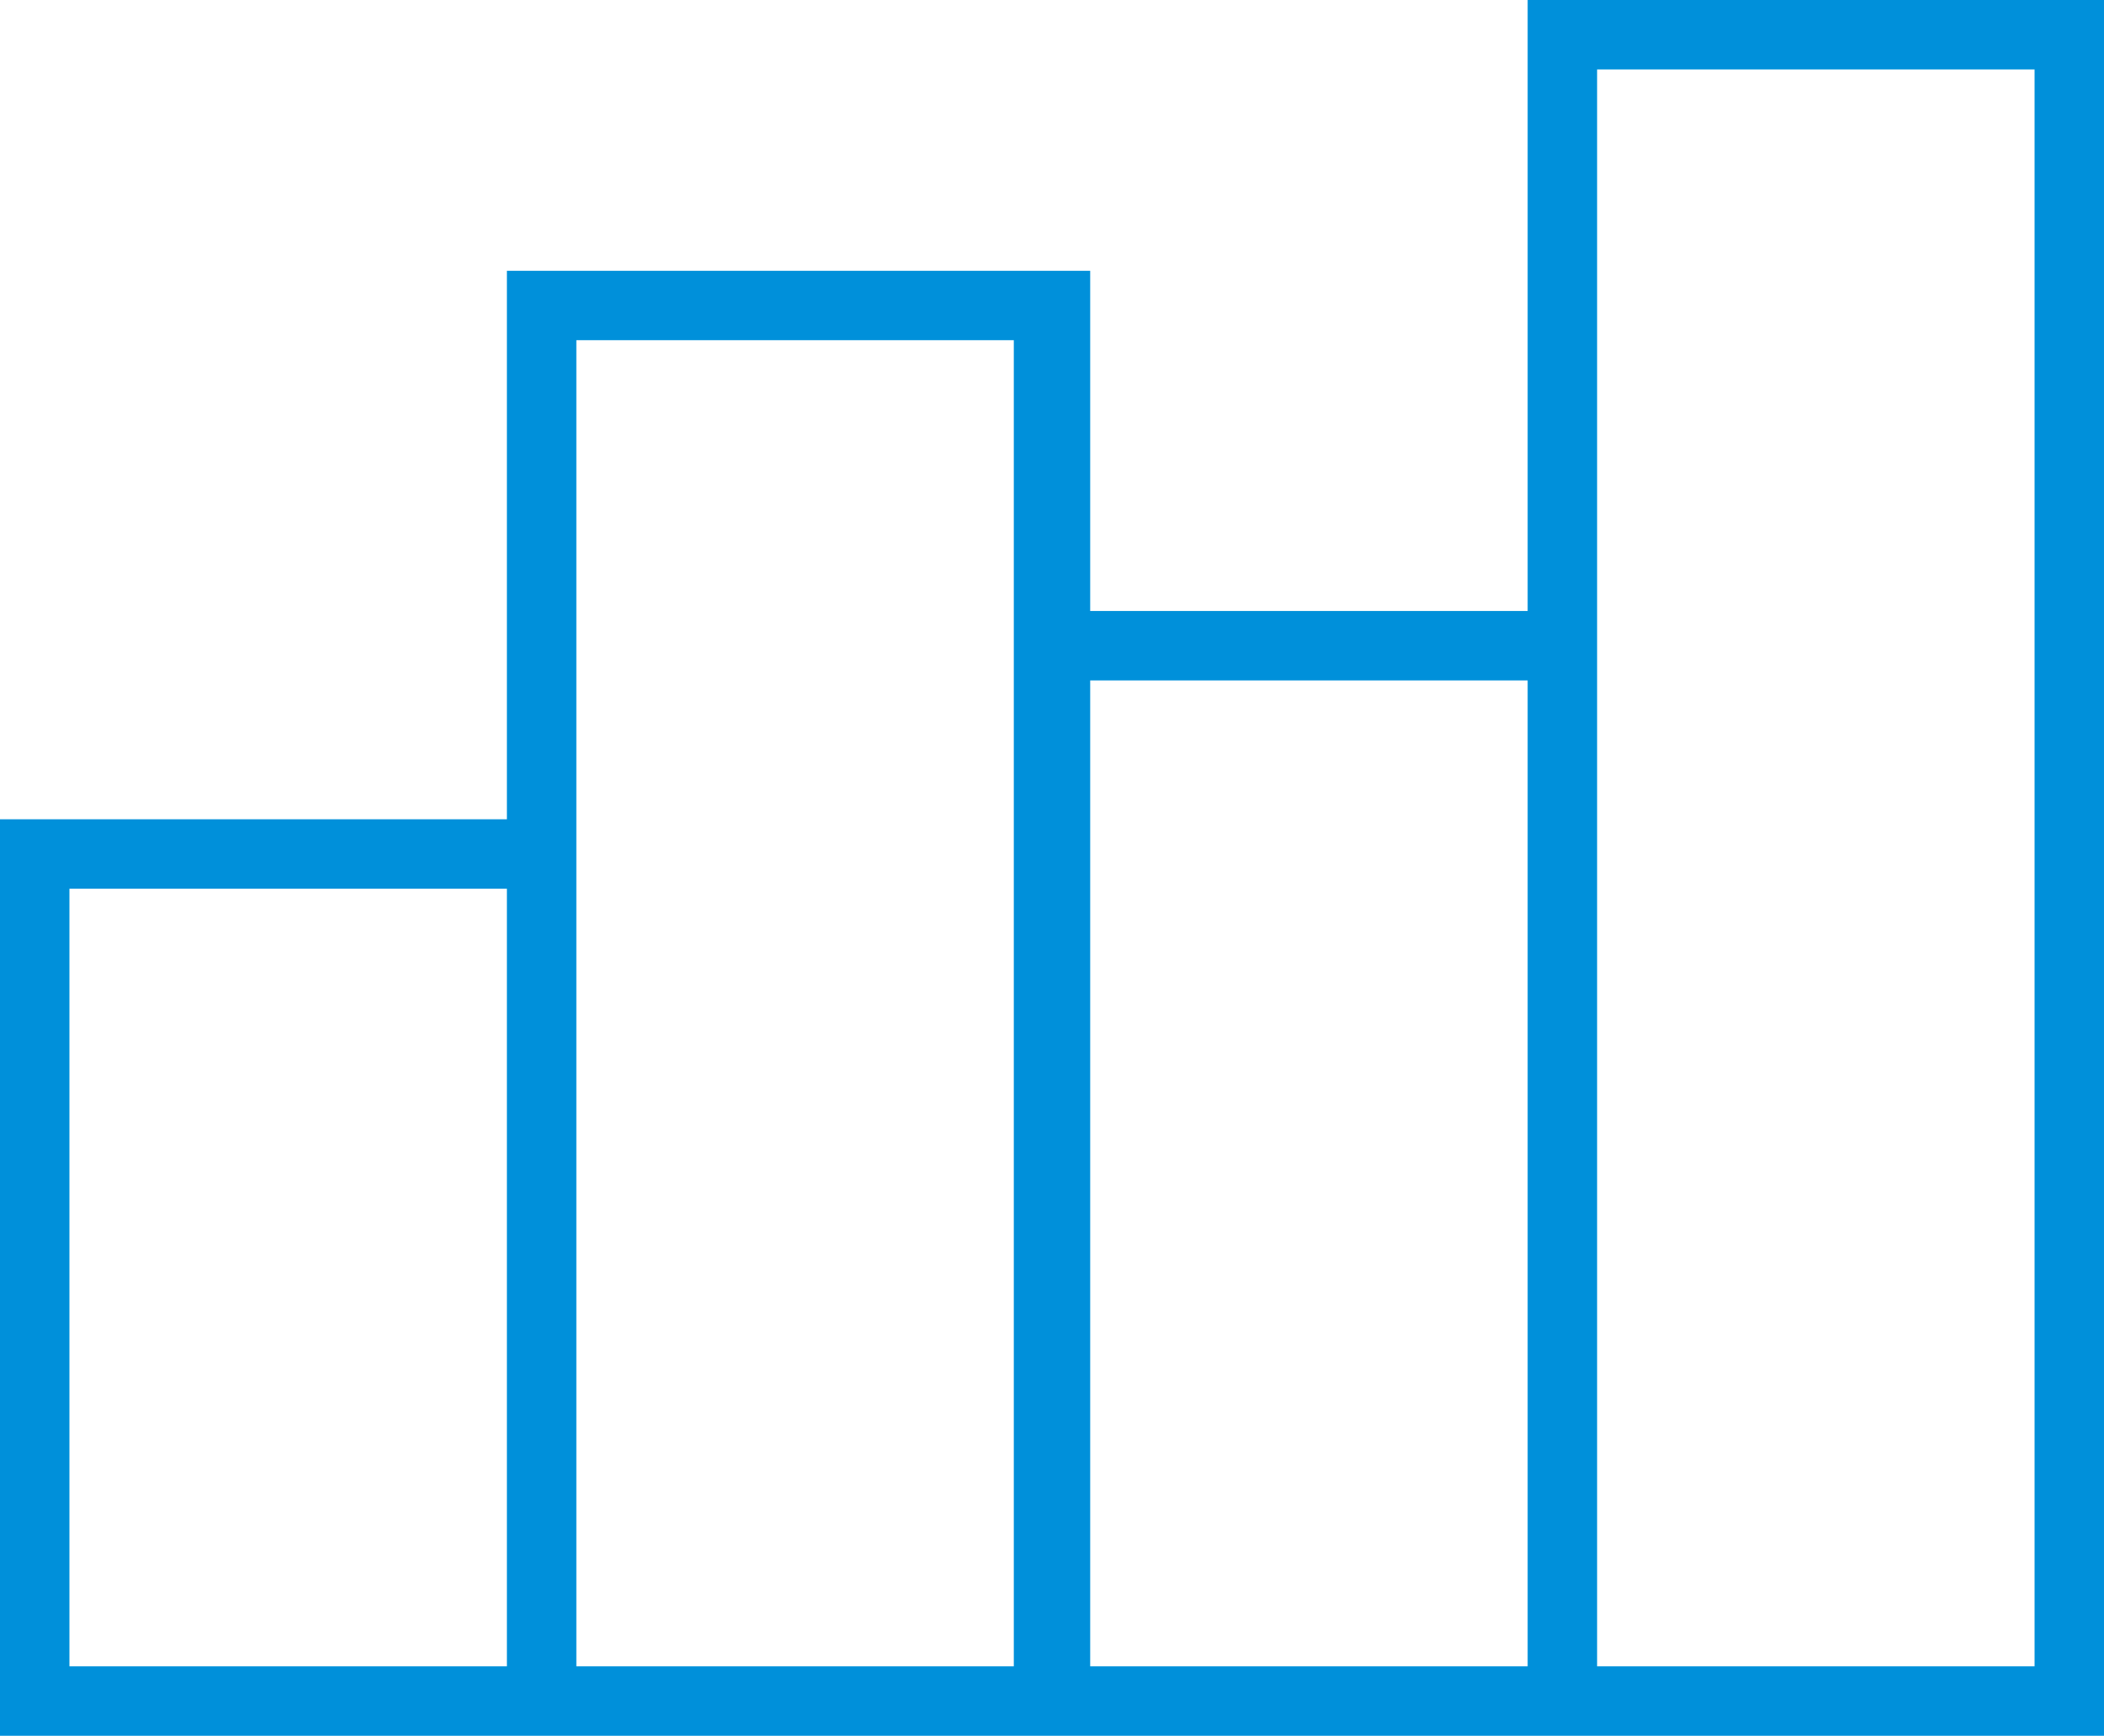 <?xml version="1.0" encoding="utf-8"?>
<!-- Generator: Adobe Illustrator 22.1.0, SVG Export Plug-In . SVG Version: 6.00 Build 0)  -->
<svg version="1.1" id="stats-icon-svg" xmlns="http://www.w3.org/2000/svg" xmlns:xlink="http://www.w3.org/1999/xlink" x="0px" y="0px"
	 viewBox="0 0 30.3 25" width="30.3" height="25" style="enable-background:new 0 0 30.3 25;" xml:space="preserve">
  <style type="text/css">
    .icon-path{fill:#0090da}
  </style>
<path class="icon-path" d="M22,0v8.8h-6.3V3.9H7.3v7.9H0V25h7.3h1h6.3h1H22h1h7.3V0H22z M7.3,24H1V12.8h6.3V24z M14.6,24H8.3V11.8V4.9h6.3v3.9V24z
	 M22,24h-6.3V9.8H22V24z M29.3,24H23V8.8V1h6.3V24z"/>
</svg>
